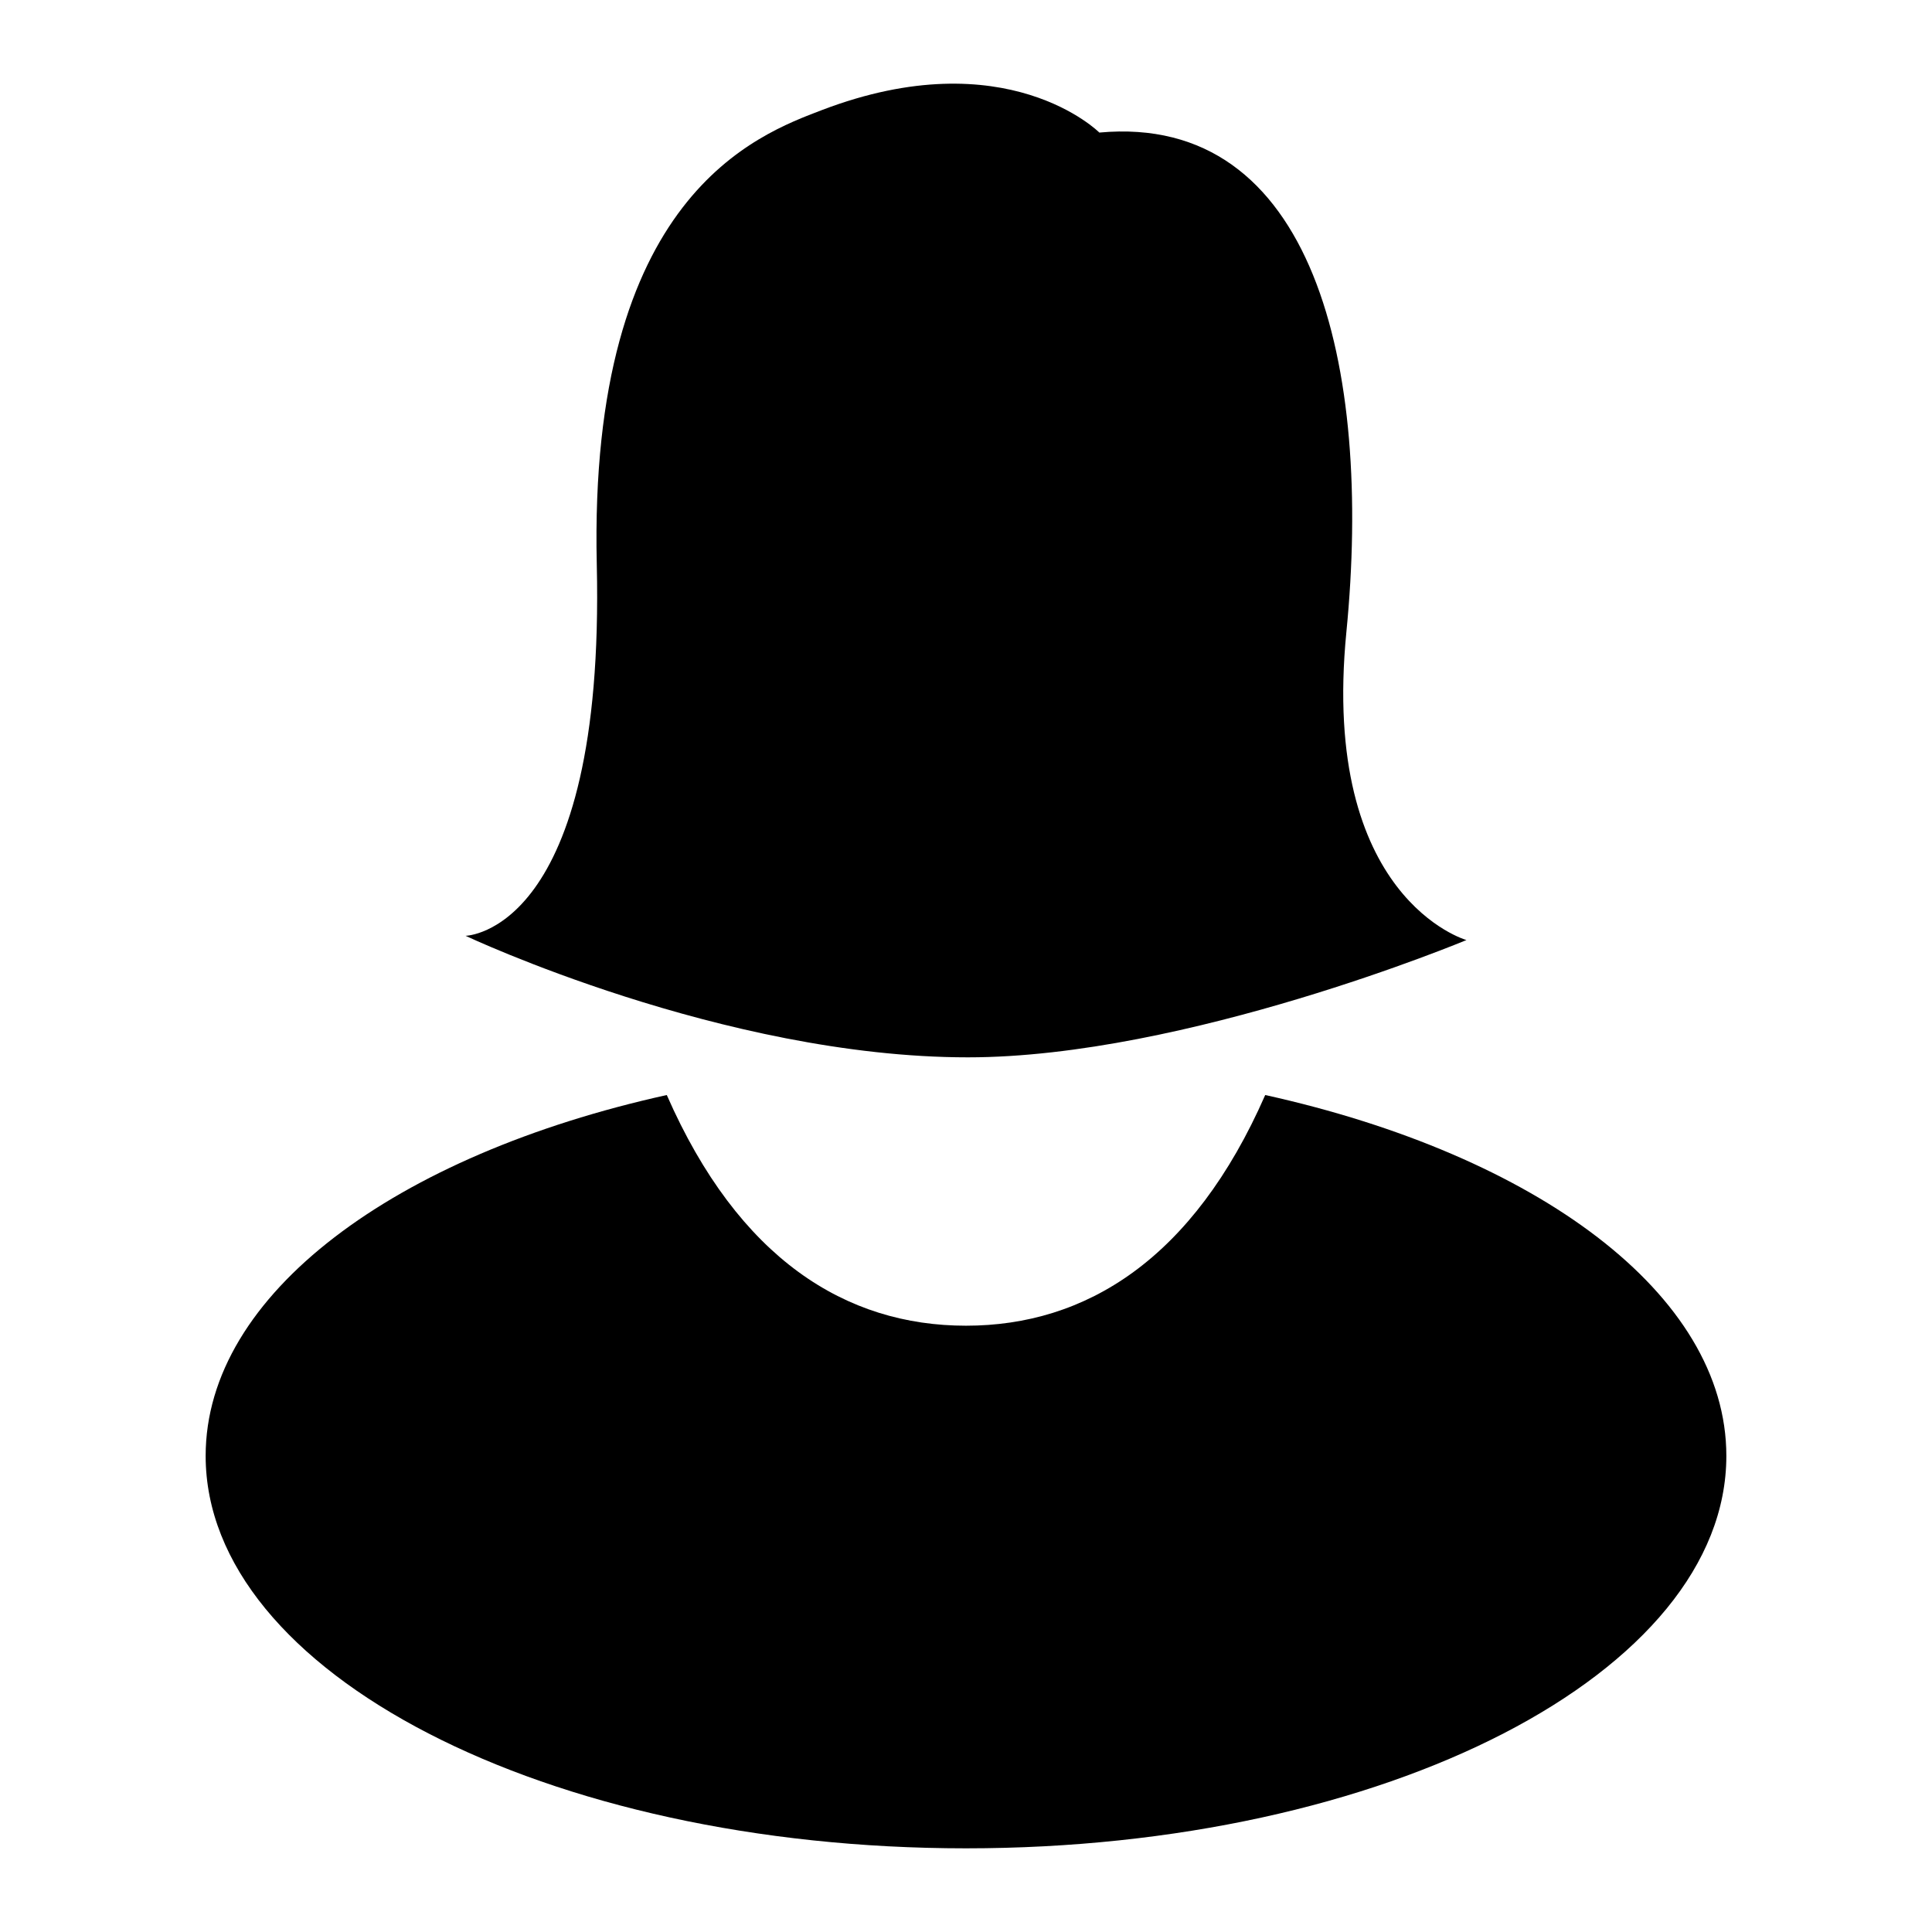 <svg id="Layer_1" enable-background="new 0 0 512 512" height="512" viewBox="0 0 512 512" width="512" xmlns="http://www.w3.org/2000/svg"><g><path d="m335.295 290.191c-19.077 43.514-47.52 61.134-79.296 61.134-31.775 0-60.217-17.62-79.294-61.134-71.86 15.894-122.205 52.728-122.205 95.635 0 57.438 90.215 104 201.5 104s201.5-46.563 201.5-104c0-42.907-50.346-79.741-122.205-95.635z"/><path d="m388.621 249.125s-38.772-10.951-31.816-81.634c6.953-70.59-8.694-137.579-65.466-132.362 0 0-24.604-24.647-73.548-5.951-16.781 6.43-61.9 22.514-59.638 120.403 2.259 97.803-34.774 98.416-34.774 98.416s68.265 32.208 133.121 32.208c57.667 0 132.121-31.08 132.121-31.08zm-82.849 43.293"/></g></svg>